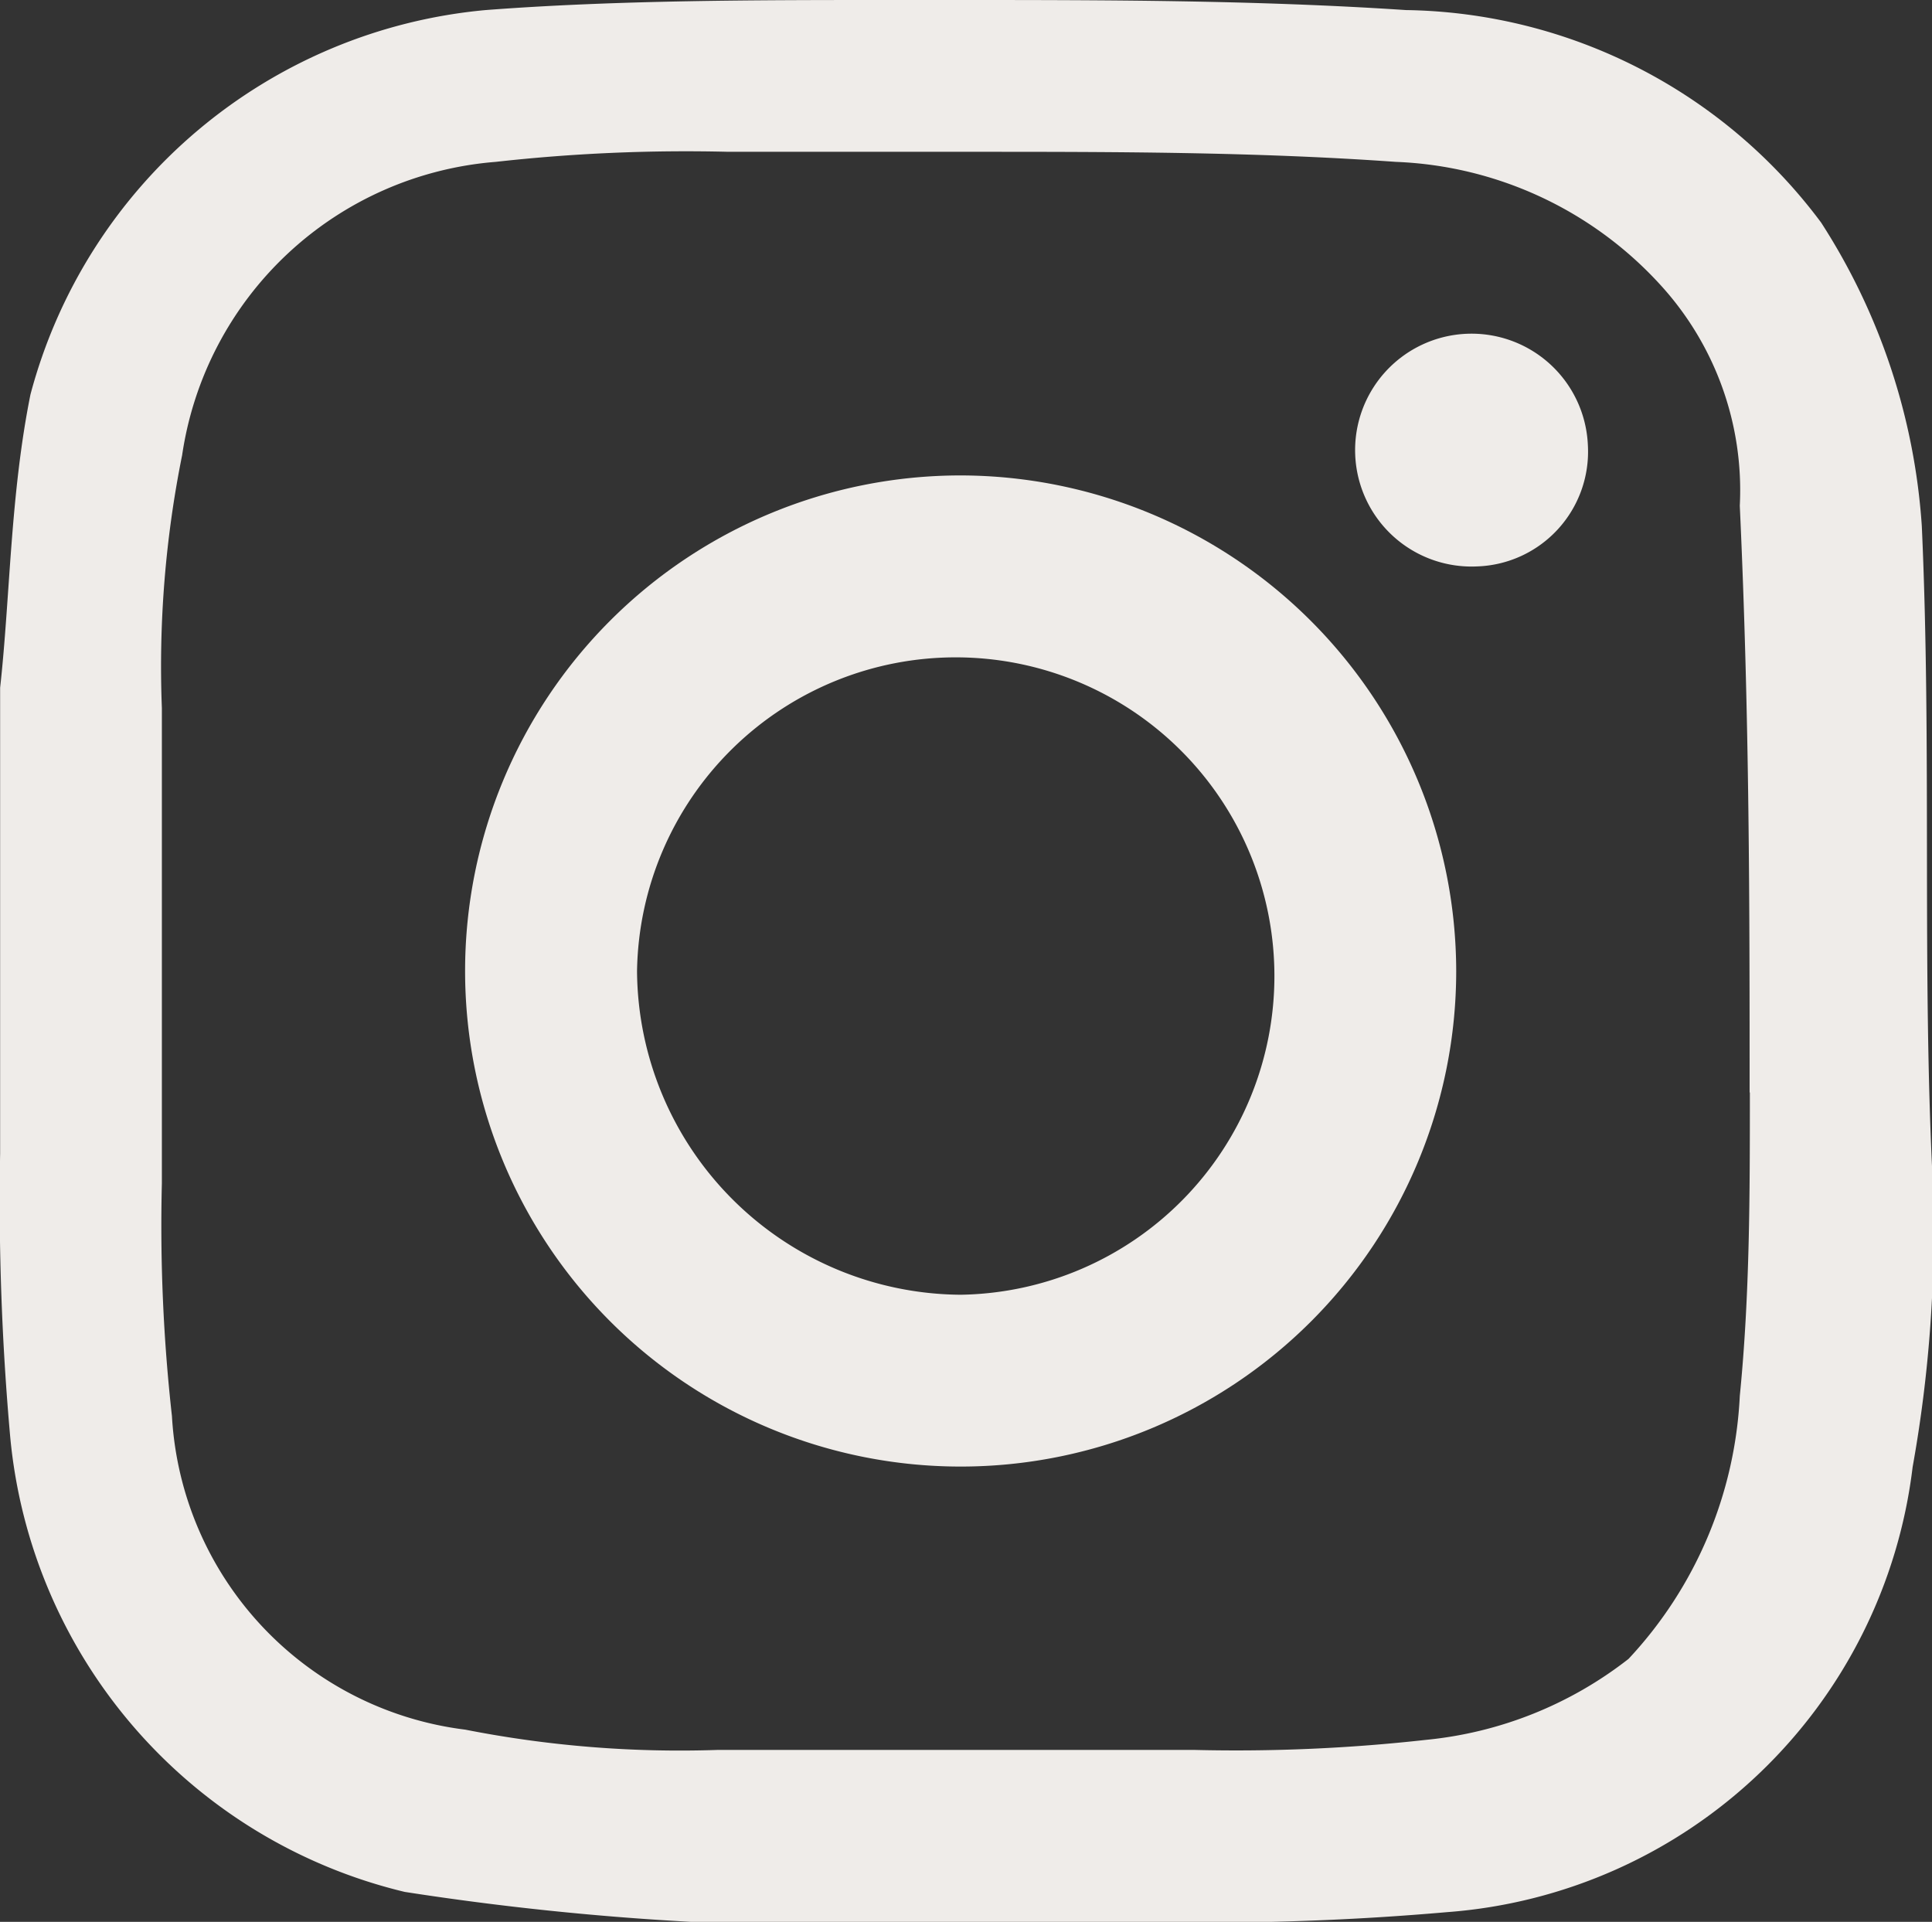 <svg xmlns="http://www.w3.org/2000/svg" width="15.349" height="15.268" viewBox="0 0 15.349 15.268">
  <rect x="0" y="0" width="15.349" height="15.268" fill="#333333" stroke="none"/>
  <g id="グループ_3486" data-name="グループ 3486" transform="translate(-6108.728 3063.215)">
    <path id="パス_427" data-name="パス 427" d="M34.068,22.679a5.063,5.063,0,0,0-.8-2.411A4.188,4.188,0,0,0,29.97,18.58c-1.205-.08-2.411-.08-3.616-.08h-.482c-1.045,0-2.17,0-3.214.08a4.13,4.13,0,0,0-3.616,3.054c-.161.8-.161,1.607-.241,2.33v3.7a21.054,21.054,0,0,0,.08,2.25,4.11,4.11,0,0,0,3.134,3.616,22.9,22.9,0,0,0,2.33.241h3.7a21.817,21.817,0,0,0,2.25-.08,4.027,4.027,0,0,0,3.7-3.536,10.61,10.61,0,0,0,.161-2.25C34.068,26.214,34.148,24.446,34.068,22.679Zm-1.366,4.5c0,.8,0,1.607-.08,2.411a3.289,3.289,0,0,1-.884,2.089,3.1,3.1,0,0,1-1.607.643,13.62,13.62,0,0,1-1.848.08H24.505a8.822,8.822,0,0,1-2.009-.161,2.662,2.662,0,0,1-2.33-2.491,13.62,13.62,0,0,1-.08-1.848V24.125a8.481,8.481,0,0,1,.161-2.009,2.737,2.737,0,0,1,2.491-2.33,13.62,13.62,0,0,1,1.848-.08h1.929c1.125,0,2.25,0,3.375.08a3,3,0,0,1,2.089.964,2.417,2.417,0,0,1,.643,1.768C32.7,24.205,32.7,25.732,32.7,27.179Z" transform="translate(6089.928 -3081.715)" fill="#efece9" fill-rule="evenodd"/>
    <path id="パス_428" data-name="パス 428" d="M33.164,23.648a.925.925,0,1,1,.884-.964A.912.912,0,0,1,33.164,23.648Z" transform="translate(6087.295 -3082.363)" fill="#efece9" fill-rule="evenodd"/>
    <path id="パス_429" data-name="パス 429" d="M27.337,23.2a3.937,3.937,0,1,0,3.937,3.937A3.944,3.944,0,0,0,27.337,23.2Zm0,6.509a2.589,2.589,0,0,1-2.571-2.571,2.532,2.532,0,1,1,2.571,2.571Z" transform="translate(6089.023 -3082.638)" fill="#efece9" fill-rule="evenodd"/>
  </g>
</svg>

